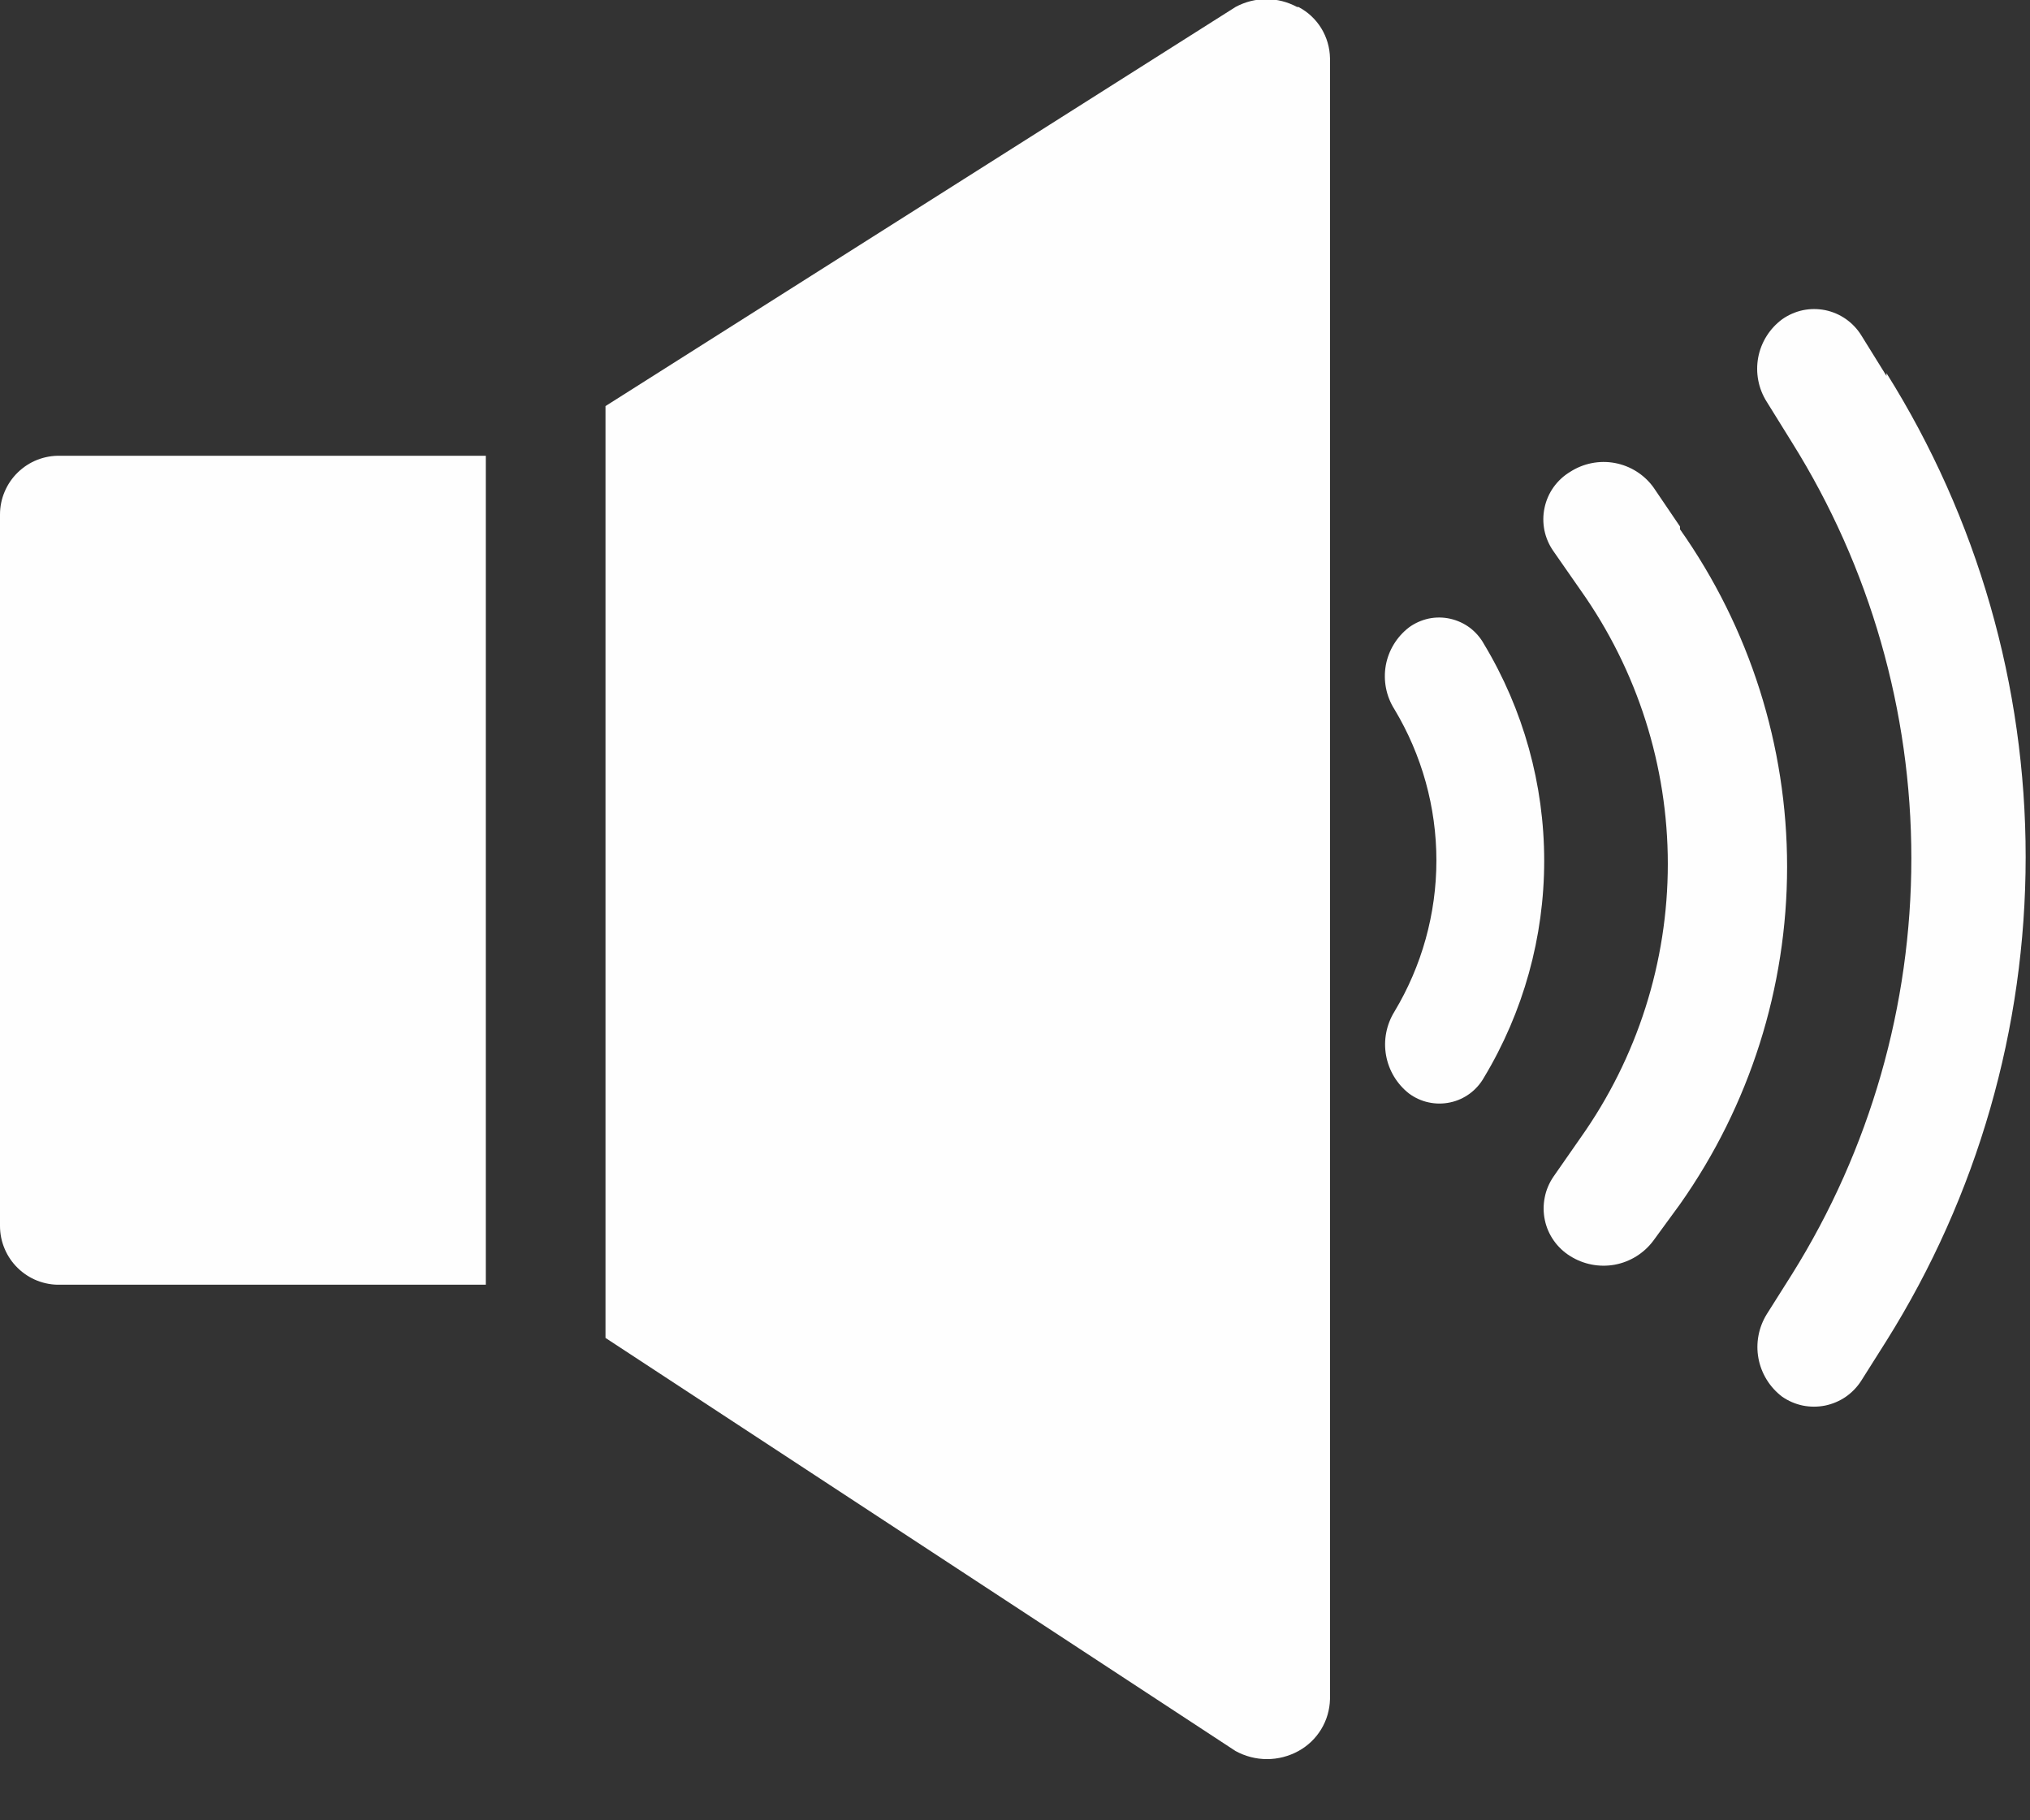 <svg width="29" height="26" viewBox="0 0 29 26" fill="none" xmlns="http://www.w3.org/2000/svg">
<rect x="0" y="0" width="29" height="26" fill="#333333" stroke="none"/>
<path fill-rule="evenodd" clip-rule="evenodd" d="M0.86 6.51C0.748 6.507 0.637 6.527 0.532 6.568C0.428 6.609 0.333 6.671 0.253 6.749C0.173 6.827 0.109 6.921 0.066 7.024C0.022 7.127 -3.17208e-05 7.238 3.3756e-08 7.35V17.51C-3.17208e-05 17.622 0.022 17.733 0.066 17.836C0.109 17.939 0.173 18.033 0.253 18.111C0.333 18.189 0.428 18.251 0.532 18.292C0.637 18.333 0.748 18.353 0.86 18.35H6.94V6.51H0.86ZM18.53 0.1C18.395 0.027 18.244 -0.012 18.09 -0.012C17.936 -0.012 17.785 0.027 17.65 0.1L8.65 5.8V19.11L17.65 25.01C17.788 25.086 17.943 25.126 18.1 25.126C18.257 25.126 18.412 25.086 18.55 25.01C18.683 24.937 18.795 24.83 18.874 24.7C18.953 24.57 18.996 24.422 19 24.27V0.83C18.997 0.679 18.954 0.532 18.875 0.403C18.796 0.275 18.684 0.17 18.55 0.1" fill="#FEFEFE"/>
<path fill-rule="evenodd" clip-rule="evenodd" d="M21.2 9.2C21.15 9.109 21.081 9.03 20.999 8.967C20.916 8.905 20.82 8.861 20.719 8.838C20.618 8.815 20.513 8.814 20.411 8.835C20.31 8.857 20.214 8.899 20.13 8.96C19.955 9.094 19.836 9.288 19.797 9.504C19.759 9.721 19.802 9.944 19.92 10.13C20.312 10.782 20.52 11.529 20.52 12.29C20.52 13.051 20.312 13.798 19.92 14.45C19.805 14.637 19.762 14.859 19.801 15.075C19.84 15.291 19.957 15.485 20.13 15.62C20.213 15.681 20.309 15.725 20.41 15.746C20.511 15.768 20.616 15.768 20.717 15.746C20.818 15.725 20.913 15.682 20.997 15.62C21.08 15.559 21.149 15.48 21.2 15.39C21.762 14.456 22.06 13.386 22.06 12.295C22.06 11.204 21.762 10.134 21.2 9.2Z" fill="#FEFEFE"/>
<path fill-rule="evenodd" clip-rule="evenodd" d="M26.95 5.37L26.59 4.79C26.533 4.698 26.458 4.619 26.37 4.557C26.281 4.495 26.181 4.452 26.075 4.43C25.969 4.409 25.86 4.409 25.754 4.431C25.648 4.454 25.548 4.498 25.46 4.56C25.281 4.692 25.158 4.888 25.117 5.107C25.077 5.326 25.12 5.552 25.24 5.74L25.6 6.32C26.714 8.101 27.305 10.159 27.305 12.26C27.305 14.361 26.714 16.419 25.6 18.2L25.24 18.77C25.123 18.959 25.08 19.184 25.121 19.403C25.162 19.621 25.283 19.816 25.46 19.95C25.549 20.011 25.648 20.054 25.754 20.076C25.86 20.097 25.968 20.097 26.074 20.076C26.179 20.054 26.279 20.012 26.368 19.951C26.457 19.889 26.532 19.811 26.59 19.72L26.95 19.15C28.249 17.079 28.938 14.685 28.938 12.24C28.938 9.796 28.249 7.401 26.95 5.33" fill="#FEFEFE"/>
<path fill-rule="evenodd" clip-rule="evenodd" d="M24 7.52L23.62 6.96C23.488 6.778 23.29 6.654 23.069 6.613C22.848 6.572 22.619 6.618 22.43 6.74C22.337 6.796 22.257 6.87 22.194 6.958C22.131 7.047 22.087 7.147 22.065 7.253C22.042 7.359 22.042 7.468 22.063 7.575C22.085 7.681 22.128 7.781 22.19 7.87L22.58 8.43C23.39 9.573 23.826 10.939 23.826 12.34C23.826 13.741 23.39 15.107 22.58 16.25L22.19 16.81C22.13 16.899 22.087 17 22.067 17.106C22.046 17.212 22.047 17.321 22.069 17.426C22.091 17.532 22.135 17.632 22.197 17.72C22.259 17.808 22.338 17.883 22.43 17.94C22.62 18.06 22.848 18.104 23.068 18.064C23.289 18.023 23.486 17.9 23.62 17.72L24 17.2C24.995 15.79 25.53 14.106 25.53 12.38C25.53 10.654 24.995 8.97 24 7.56" fill="#FEFEFE"/>
</svg>
